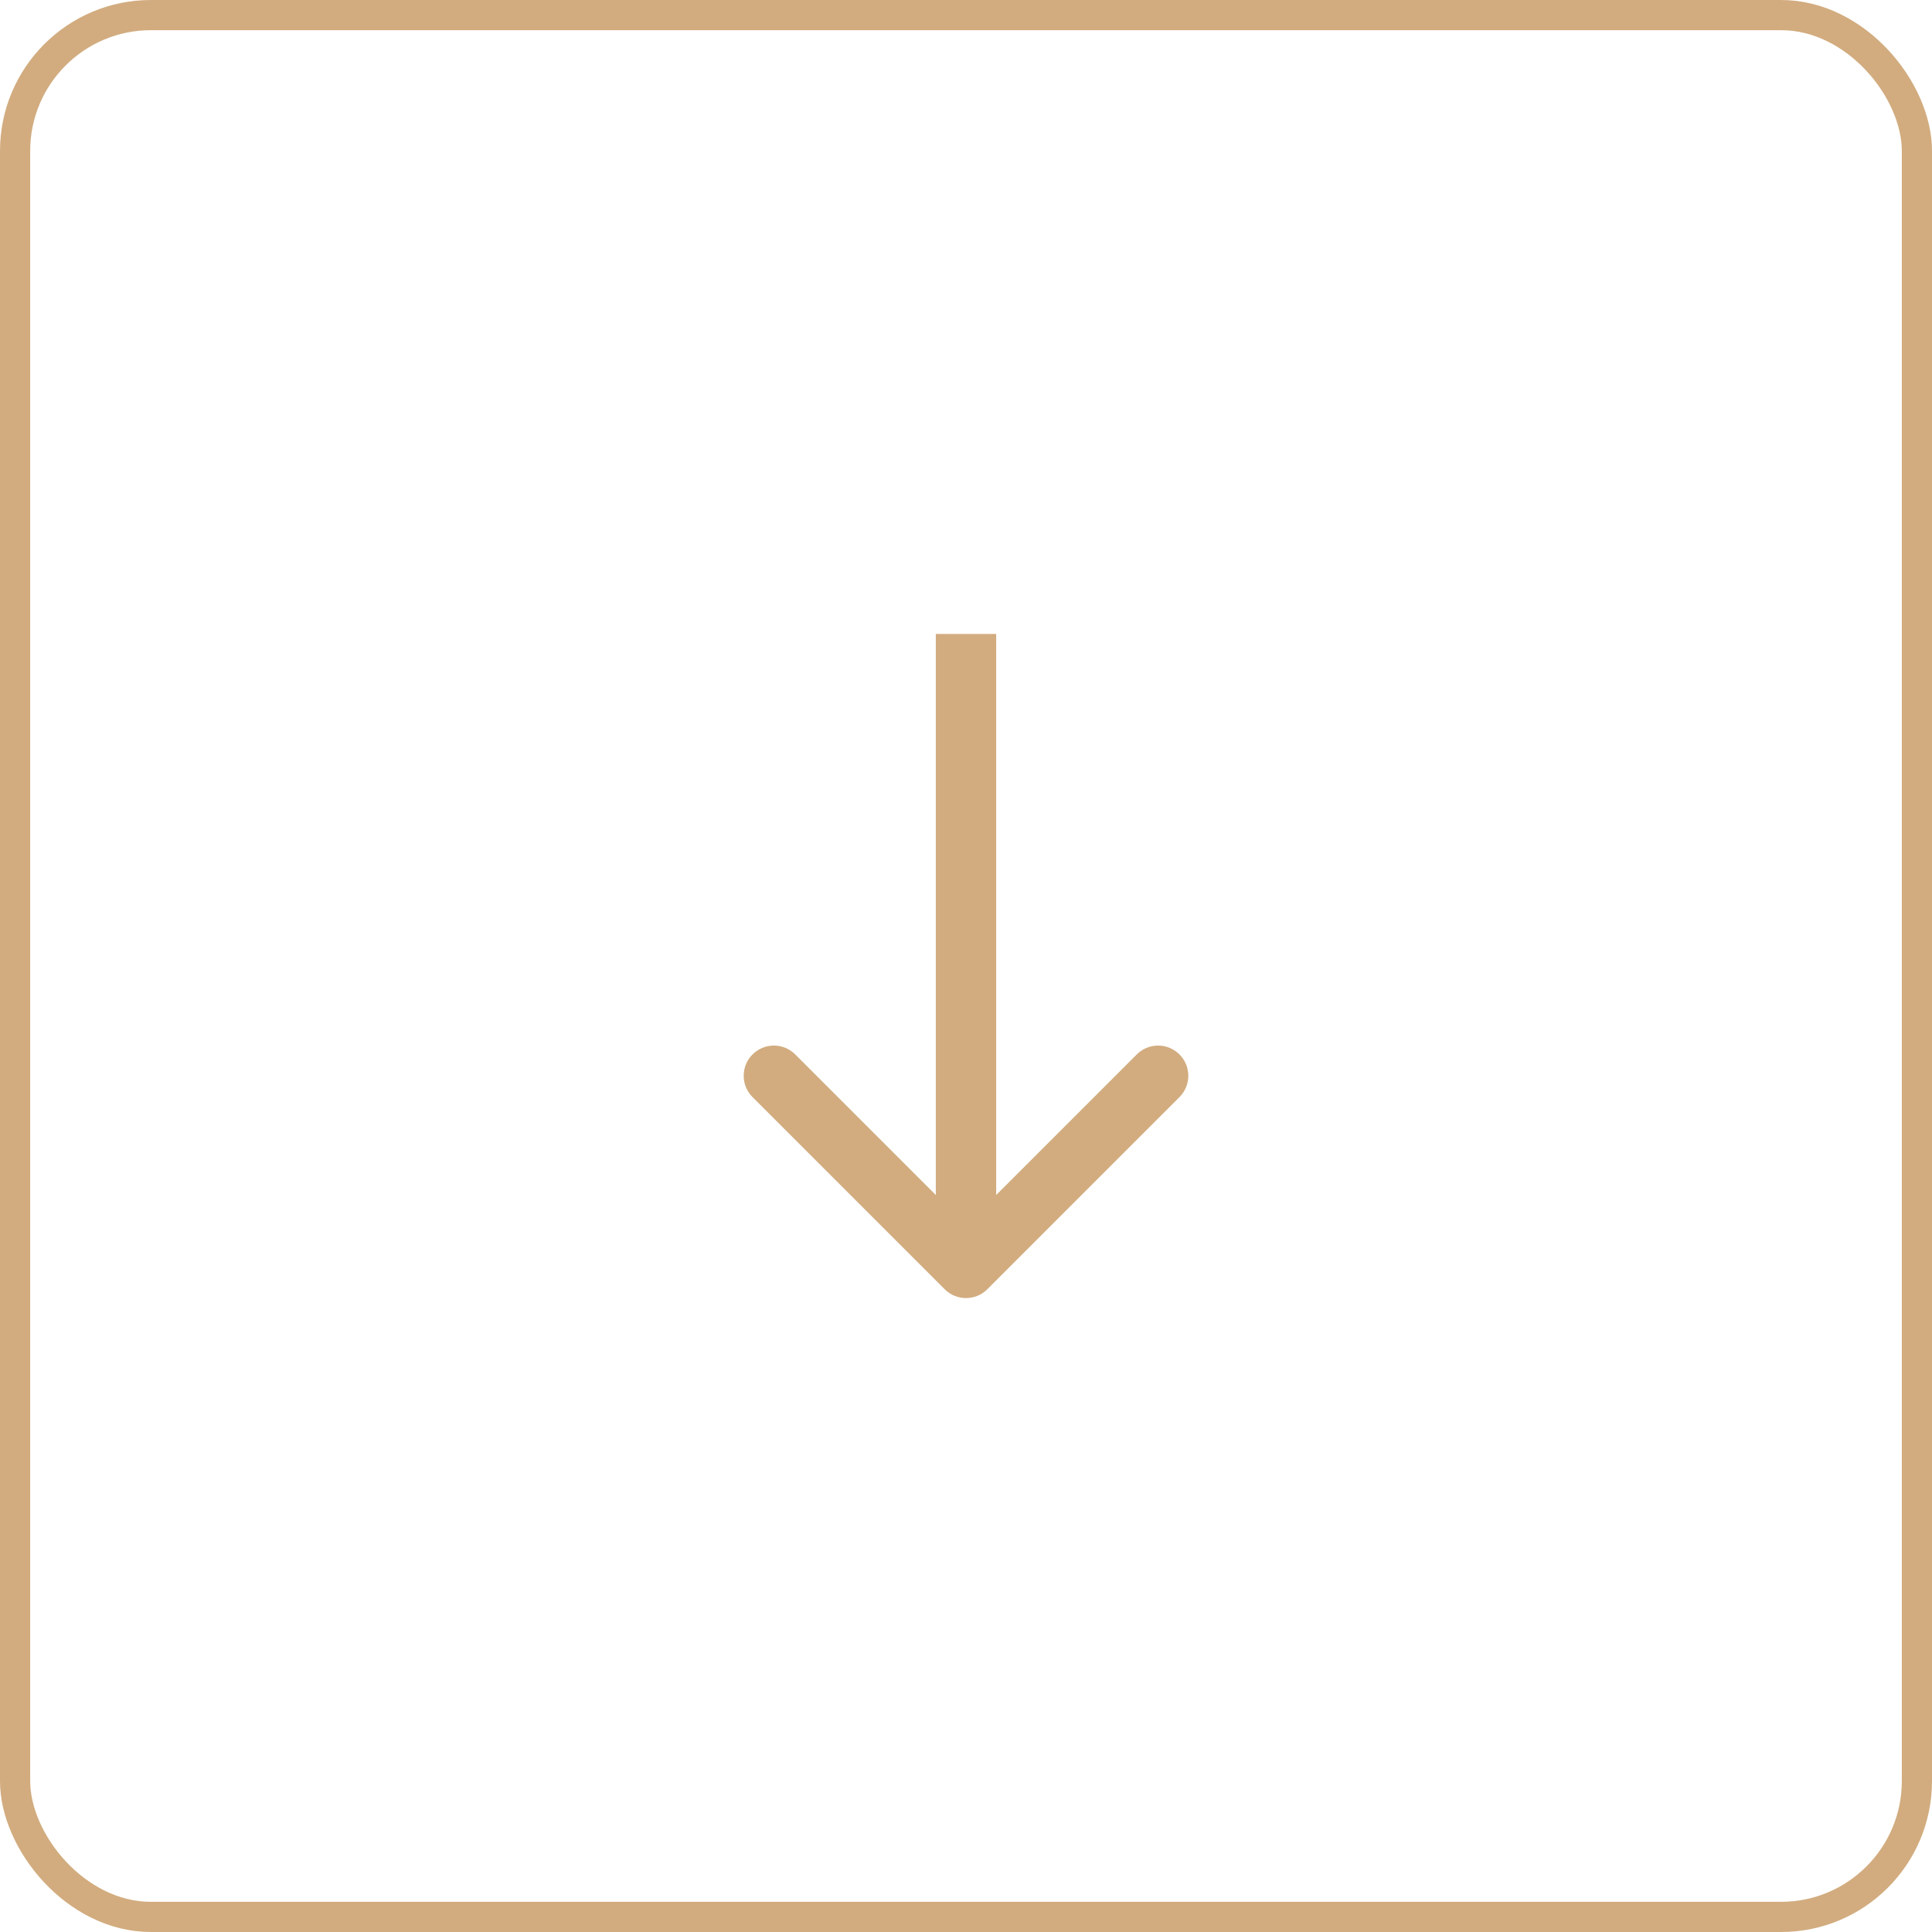 <?xml version="1.0" encoding="UTF-8"?> <svg xmlns="http://www.w3.org/2000/svg" width="64" height="64" viewBox="0 0 64 64" fill="none"><rect x="0.5" y="0.5" width="63" height="63" rx="4.5" stroke="#D2AC7F"></rect><path d="M31.293 42.707C31.683 43.098 32.317 43.098 32.707 42.707L39.071 36.343C39.462 35.953 39.462 35.319 39.071 34.929C38.681 34.538 38.047 34.538 37.657 34.929L32 40.586L26.343 34.929C25.953 34.538 25.32 34.538 24.929 34.929C24.538 35.319 24.538 35.953 24.929 36.343L31.293 42.707ZM31 21L31 42L33 42L33 21L31 21Z" fill="#D2AC7F"></path></svg> 